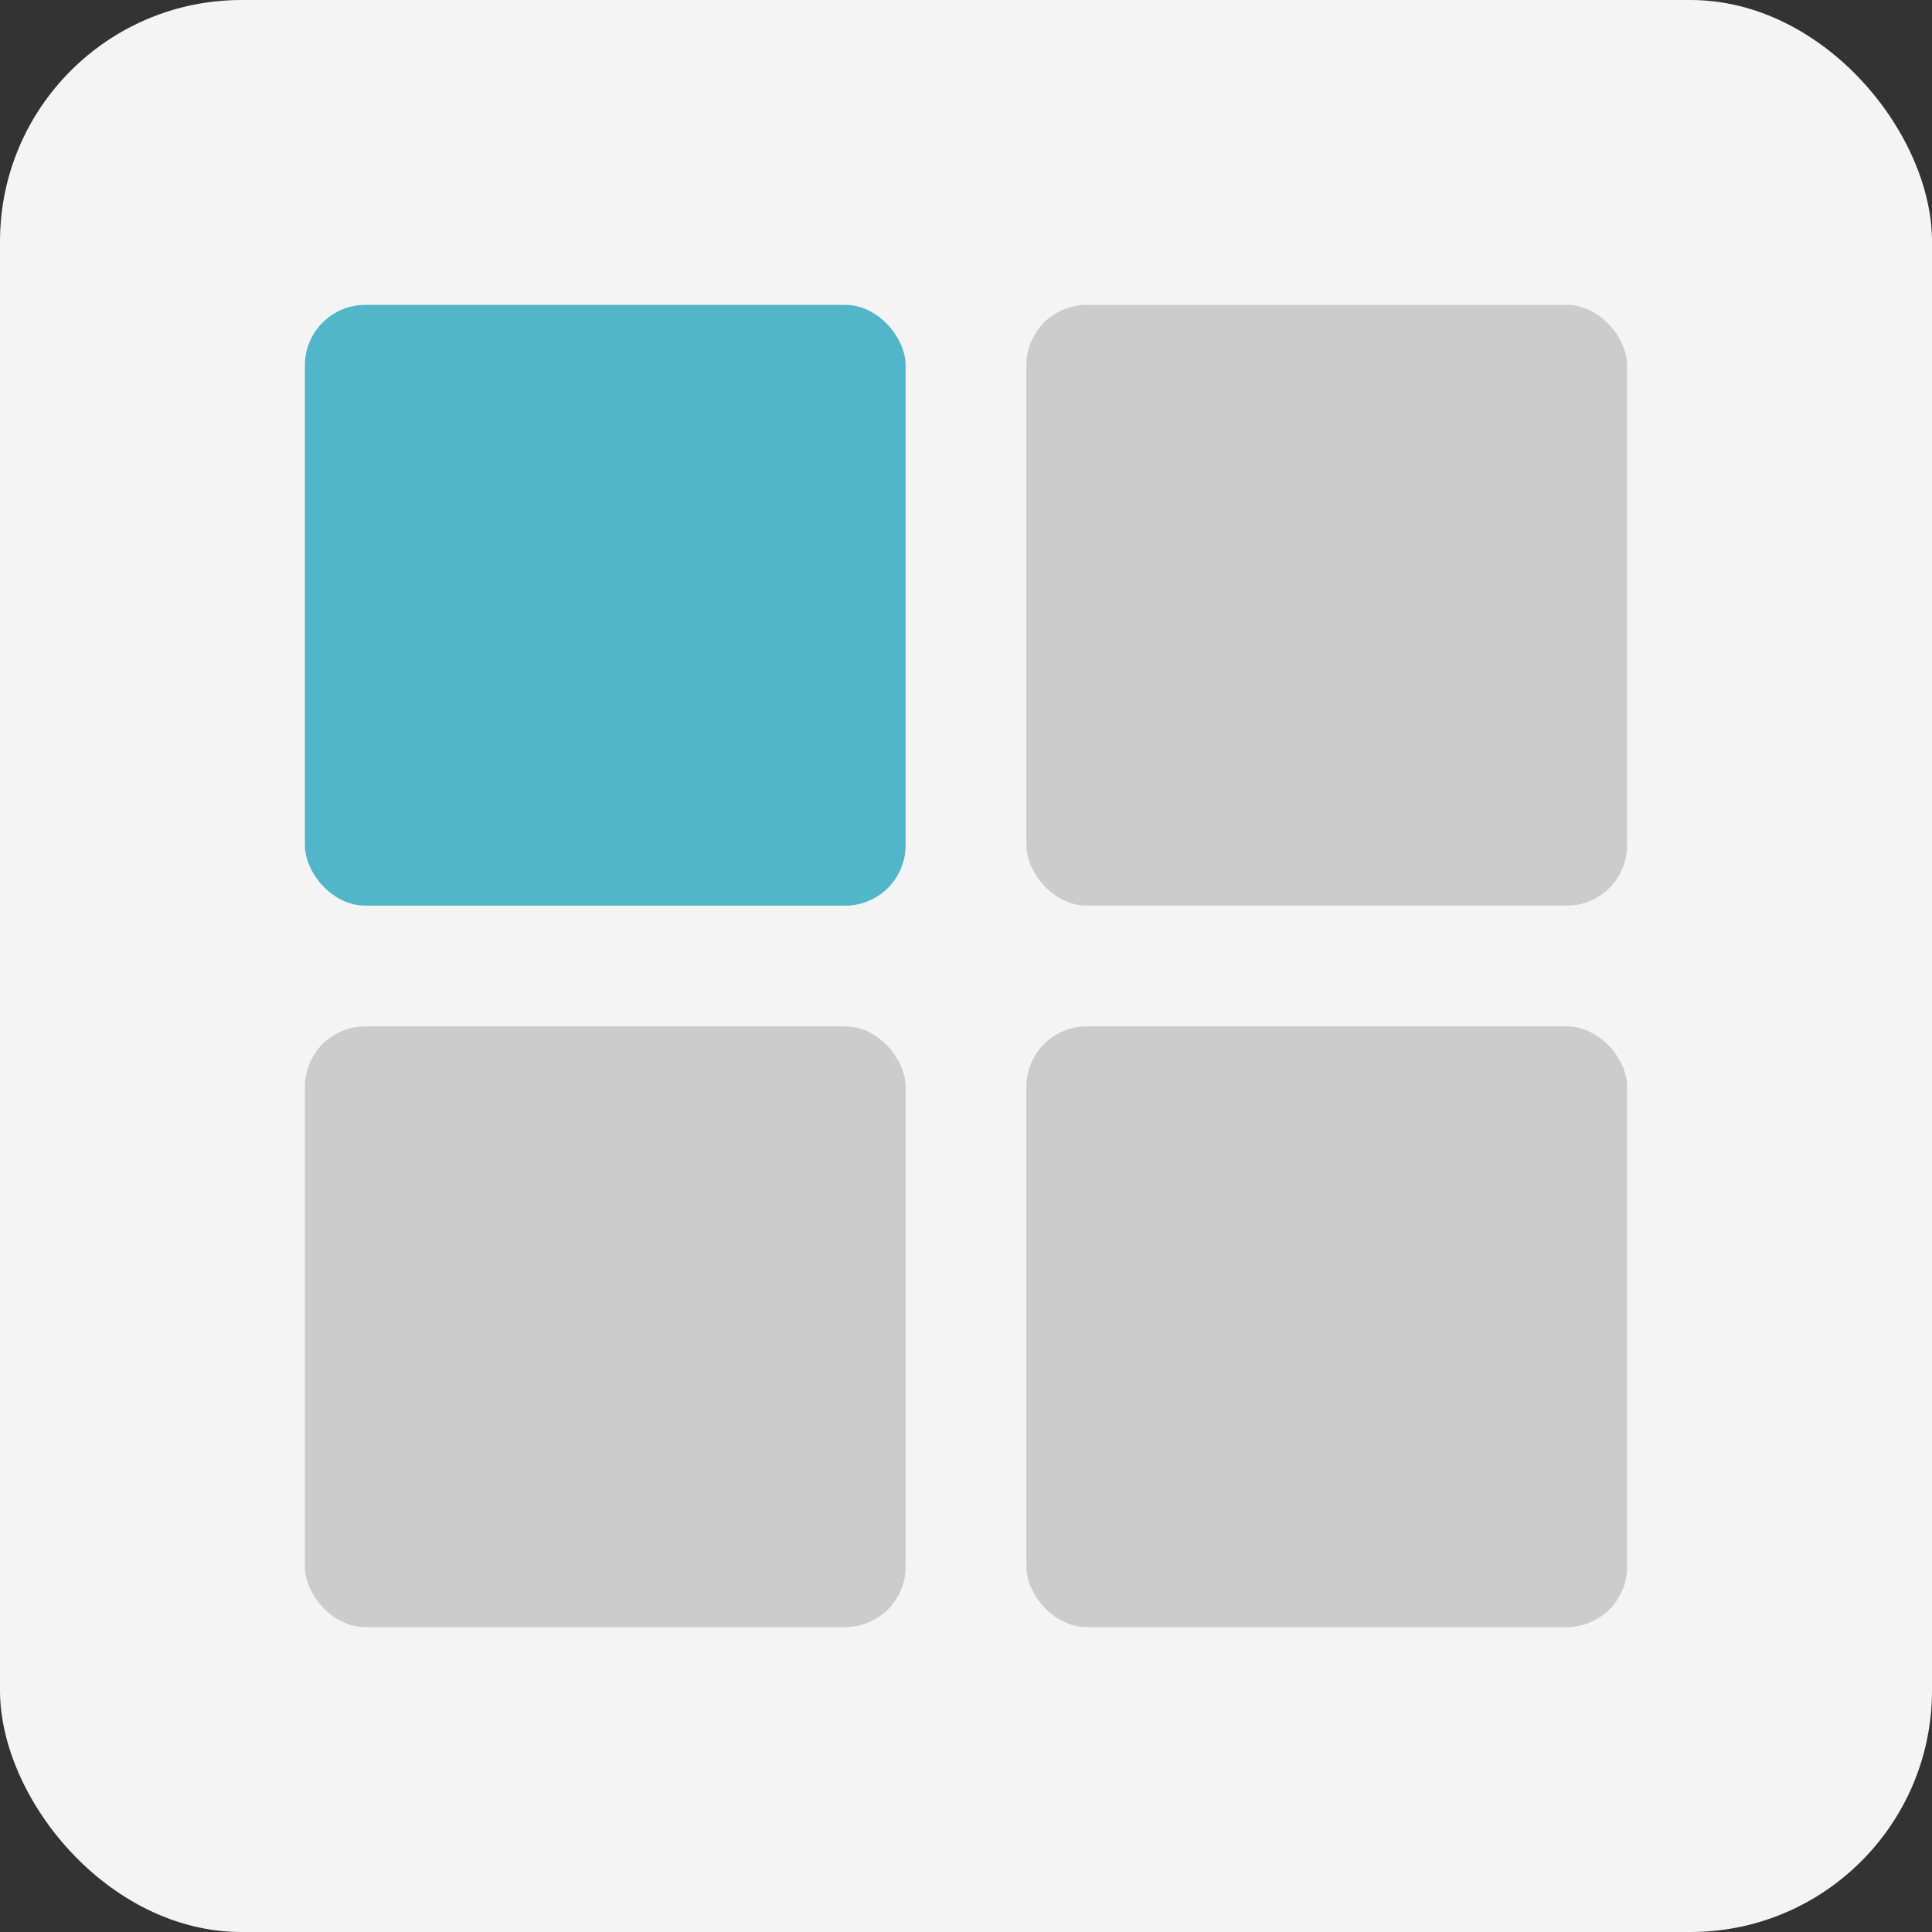 <?xml version="1.0" encoding="UTF-8"?>
<svg id="Ebene_1" xmlns="http://www.w3.org/2000/svg" version="1.1" viewBox="0 0 64 64">
  <rect x="0" y="0" width="64" height="64" fill="#333333" stroke="none"/>
  <!-- Generator: Adobe Illustrator 29.5.0, SVG Export Plug-In . SVG Version: 2.1.0 Build 137)  -->
  <defs>
    <style>
      .st0 {
        fill: #f4f4f4;
      }

      .st1 {
        fill: #52b6ca;
      }

      .st2 {
        fill: #ccc;
      }
    </style>
  </defs>
  <rect class="st0" y="0" width="64" height="64" rx="8" ry="8"/>
  <rect class="st1" x="10.1" y="10.1" width="19.9" height="19.9" rx="2" ry="2"/>
  <rect class="st2" x="34" y="10.1" width="19.9" height="19.9" rx="2" ry="2"/>
  <rect class="st2" x="10.1" y="34" width="19.9" height="19.9" rx="2" ry="2"/>
  <rect class="st2" x="34" y="34" width="19.9" height="19.9" rx="2" ry="2"/>
</svg>